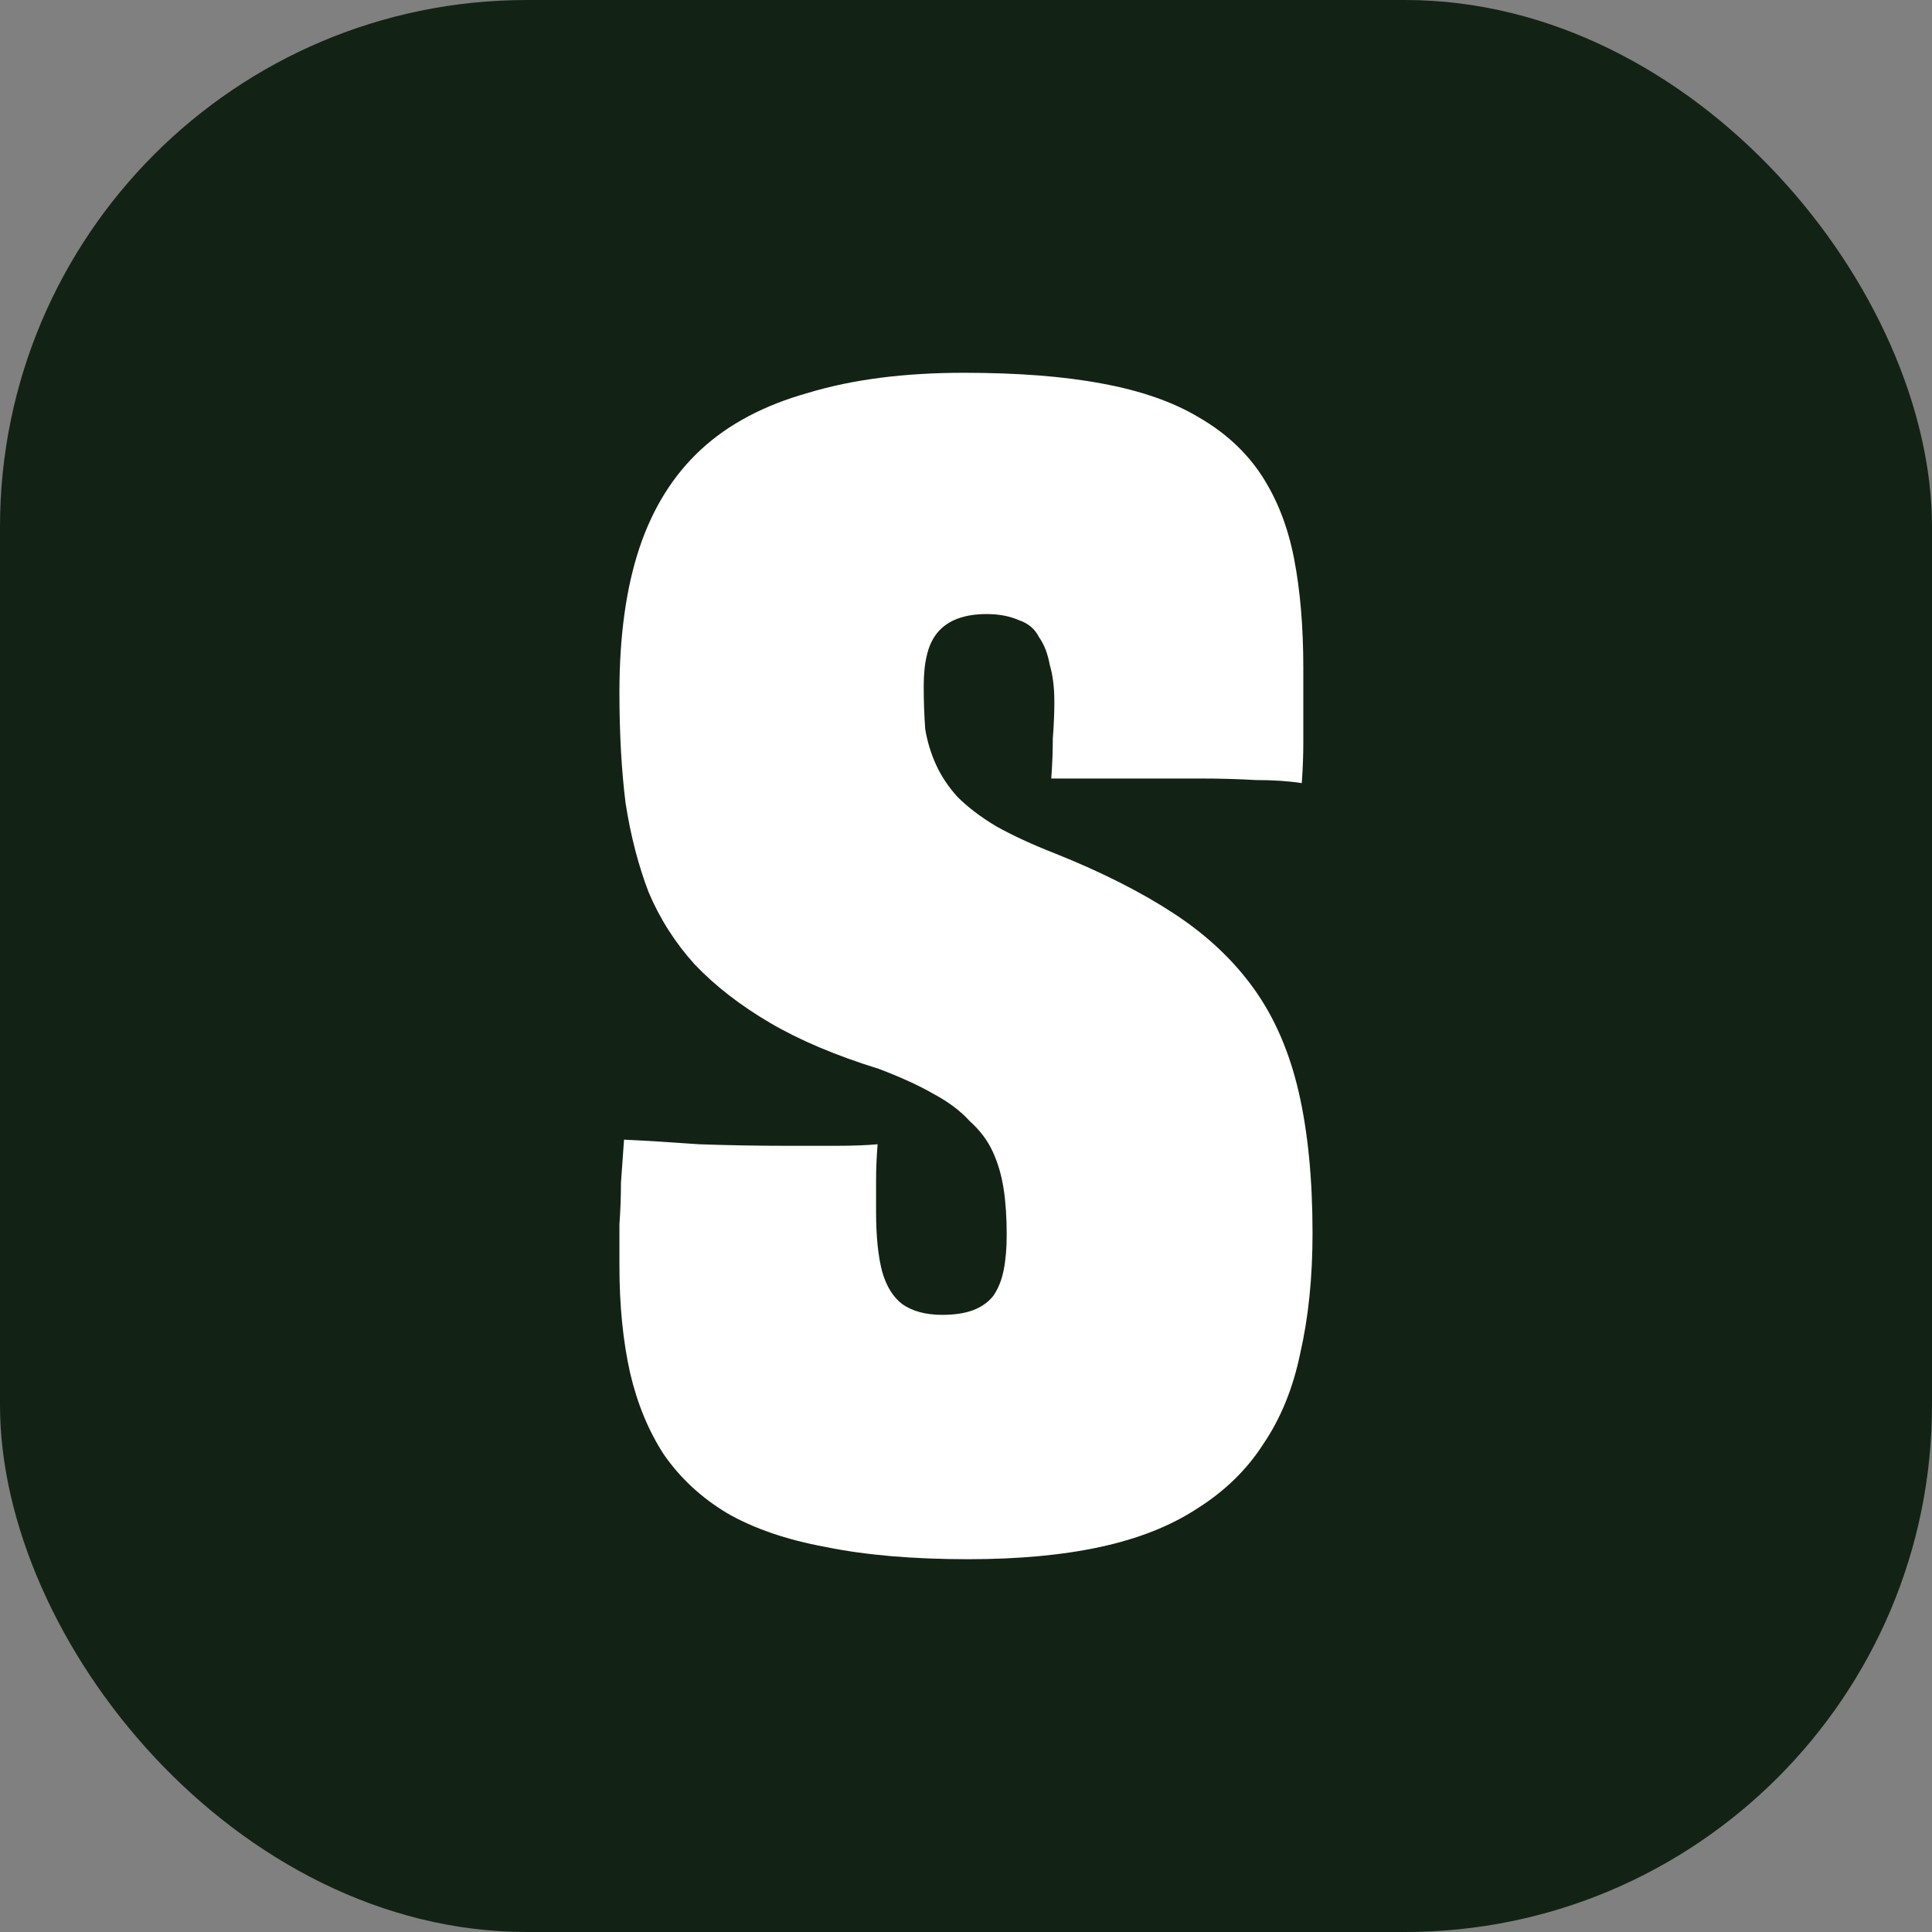 <svg width="44" height="44" viewBox="0 0 44 44" fill="none" xmlns="http://www.w3.org/2000/svg">
<rect x="0" y="0" width="44" height="44" fill="#808080" stroke="none"/>
<rect width="44" height="44" rx="12" fill="#122315"/>
<path d="M21.457 29.945C21.737 29.945 21.971 29.91 22.157 29.84C22.344 29.77 22.496 29.665 22.612 29.525C22.729 29.362 22.811 29.163 22.857 28.93C22.904 28.697 22.927 28.428 22.927 28.125C22.927 27.728 22.904 27.378 22.857 27.075C22.811 26.772 22.729 26.492 22.612 26.235C22.496 25.978 22.321 25.745 22.087 25.535C21.877 25.302 21.597 25.092 21.247 24.905C20.921 24.718 20.512 24.532 20.022 24.345C19.042 24.042 18.214 23.692 17.537 23.295C16.861 22.898 16.289 22.455 15.822 21.965C15.379 21.475 15.029 20.927 14.772 20.32C14.539 19.713 14.364 19.037 14.247 18.29C14.154 17.543 14.107 16.703 14.107 15.77C14.107 14.487 14.259 13.39 14.562 12.48C14.866 11.57 15.332 10.823 15.962 10.24C16.592 9.657 17.409 9.225 18.412 8.945C19.416 8.642 20.594 8.49 21.947 8.49C23.184 8.49 24.234 8.572 25.097 8.735C25.984 8.898 26.719 9.155 27.302 9.505C27.909 9.855 28.387 10.298 28.737 10.835C29.087 11.372 29.332 12.002 29.472 12.725C29.612 13.448 29.682 14.277 29.682 15.21C29.682 15.467 29.682 15.747 29.682 16.05C29.682 16.33 29.682 16.622 29.682 16.925C29.682 17.205 29.671 17.508 29.647 17.835C29.344 17.788 28.994 17.765 28.597 17.765C28.201 17.742 27.781 17.73 27.337 17.73C26.917 17.73 26.497 17.73 26.077 17.73C25.657 17.73 25.261 17.73 24.887 17.73C24.514 17.73 24.199 17.73 23.942 17.73C23.966 17.403 23.977 17.1 23.977 16.82C24.001 16.517 24.012 16.237 24.012 15.98C24.012 15.653 23.977 15.373 23.907 15.14C23.861 14.883 23.779 14.673 23.662 14.51C23.569 14.323 23.417 14.195 23.207 14.125C22.997 14.032 22.752 13.985 22.472 13.985C22.216 13.985 21.994 14.02 21.807 14.09C21.621 14.16 21.469 14.265 21.352 14.405C21.236 14.545 21.154 14.72 21.107 14.93C21.061 15.117 21.037 15.35 21.037 15.63C21.037 15.98 21.049 16.307 21.072 16.61C21.119 16.89 21.201 17.158 21.317 17.415C21.434 17.672 21.597 17.917 21.807 18.15C22.041 18.383 22.332 18.605 22.682 18.815C23.056 19.025 23.511 19.235 24.047 19.445C25.097 19.865 25.996 20.32 26.742 20.81C27.489 21.3 28.096 21.872 28.562 22.525C29.029 23.178 29.367 23.96 29.577 24.87C29.787 25.78 29.892 26.853 29.892 28.09C29.892 29.093 29.799 30.003 29.612 30.82C29.449 31.613 29.169 32.302 28.772 32.885C28.399 33.468 27.897 33.958 27.267 34.355C26.661 34.752 25.926 35.043 25.062 35.23C24.199 35.417 23.196 35.51 22.052 35.51C20.792 35.51 19.707 35.417 18.797 35.23C17.911 35.067 17.164 34.81 16.557 34.46C15.974 34.11 15.496 33.667 15.122 33.13C14.772 32.593 14.516 31.975 14.352 31.275C14.189 30.552 14.107 29.735 14.107 28.825C14.107 28.498 14.107 28.183 14.107 27.88C14.131 27.553 14.142 27.238 14.142 26.935C14.166 26.608 14.189 26.282 14.212 25.955C14.702 25.978 15.274 26.013 15.927 26.06C16.581 26.083 17.246 26.095 17.922 26.095C18.319 26.095 18.692 26.095 19.042 26.095C19.416 26.095 19.731 26.083 19.987 26.06C19.964 26.34 19.952 26.62 19.952 26.9C19.952 27.157 19.952 27.39 19.952 27.6C19.952 28.16 19.999 28.615 20.092 28.965C20.186 29.292 20.337 29.537 20.547 29.7C20.781 29.863 21.084 29.945 21.457 29.945Z" fill="white"/>
</svg>
